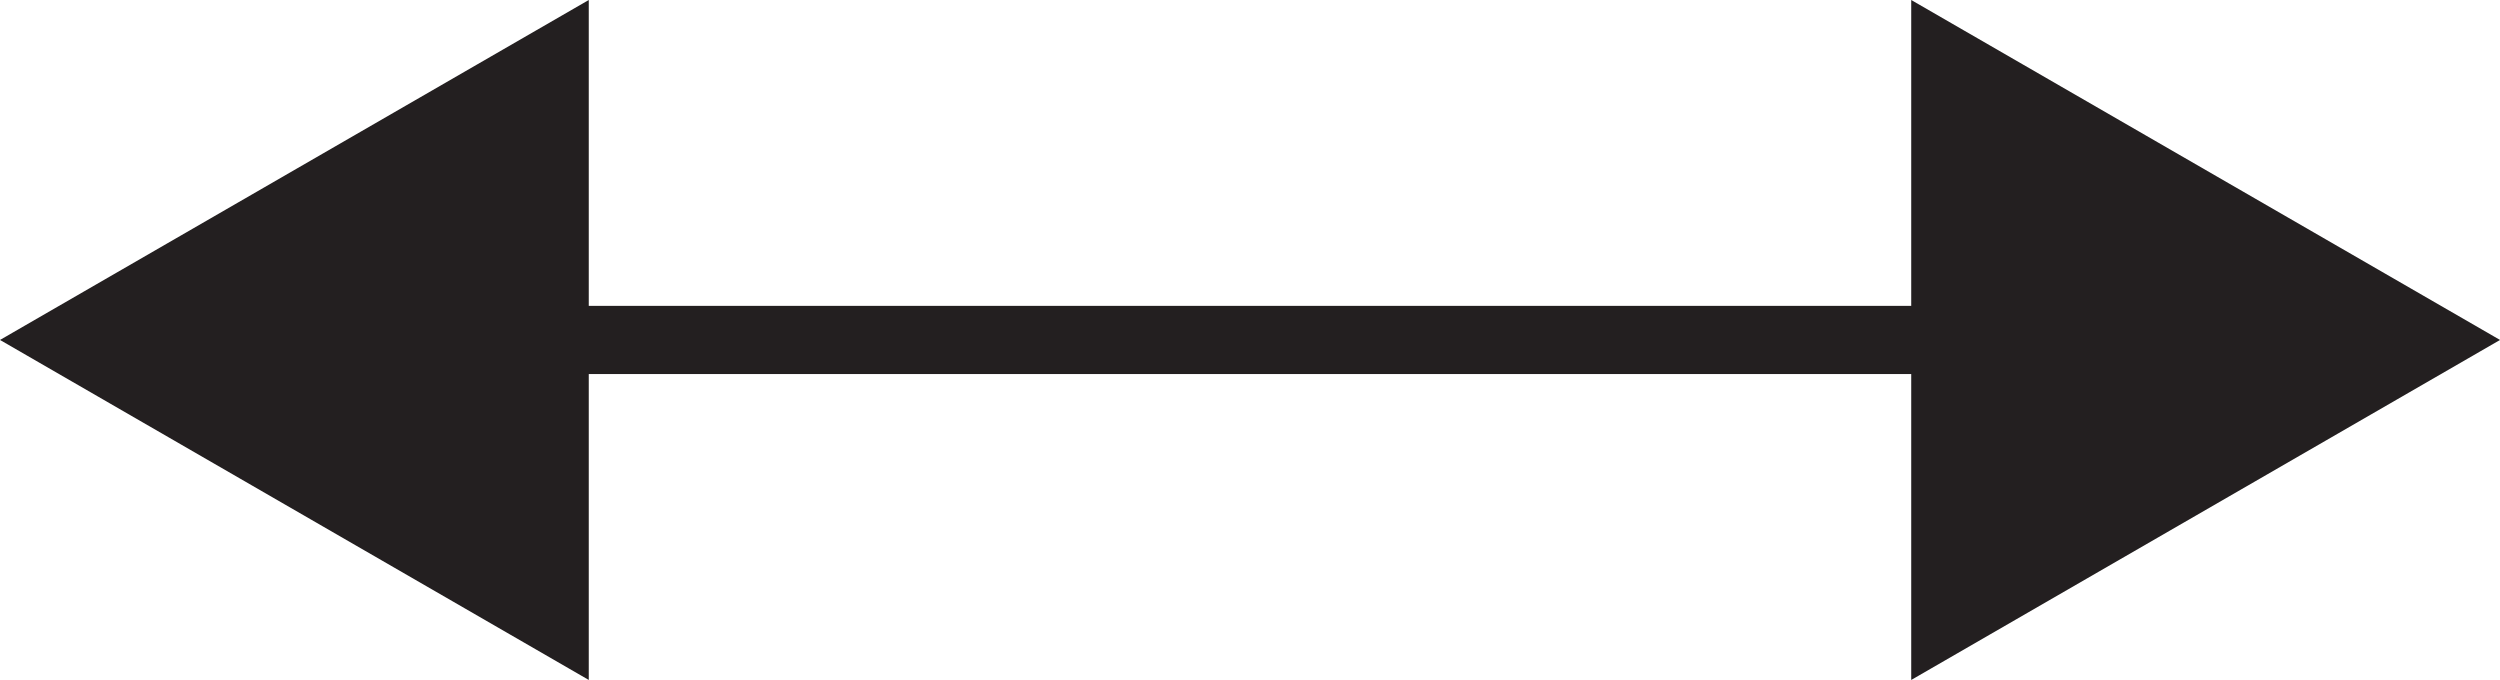<?xml version="1.0" encoding="UTF-8"?>
<svg xmlns="http://www.w3.org/2000/svg" xmlns:xlink="http://www.w3.org/1999/xlink" width="183.333pt" height="49.863pt" viewBox="0 0 183.333 49.863" version="1.1">
<defs>
<clipPath id="clip1">
  <path d="M 140 0 L 183.332 0 L 183.332 49.863 L 140 49.863 Z M 140 0 "/>
</clipPath>
<clipPath id="clip2">
  <path d="M 0 0 L 44 0 L 44 49.863 L 0 49.863 Z M 0 0 "/>
</clipPath>
</defs>
<g id="surface1">
<path style="fill:none;stroke-width:5;stroke-linecap:butt;stroke-linejoin:miter;stroke:rgb(13.73%,12.16%,12.549%);stroke-opacity:1;stroke-miterlimit:4;" d="M 0.001 0.002 L -111.573 0.002 " transform="matrix(1,0,0,-1,147.452,24.932)"/>
<g clip-path="url(#clip1)" clip-rule="nonzero">
<path style=" stroke:none;fill-rule:nonzero;fill:rgb(13.73%,12.16%,12.549%);fill-opacity:1;" d="M 140.156 0 L 140.156 49.863 L 183.336 24.93 Z M 140.156 0 "/>
</g>
<g clip-path="url(#clip2)" clip-rule="nonzero">
<path style=" stroke:none;fill-rule:nonzero;fill:rgb(13.73%,12.16%,12.549%);fill-opacity:1;" d="M 43.176 0 L 0 24.93 L 43.176 49.863 Z M 43.176 0 "/>
</g>
</g>
</svg>
